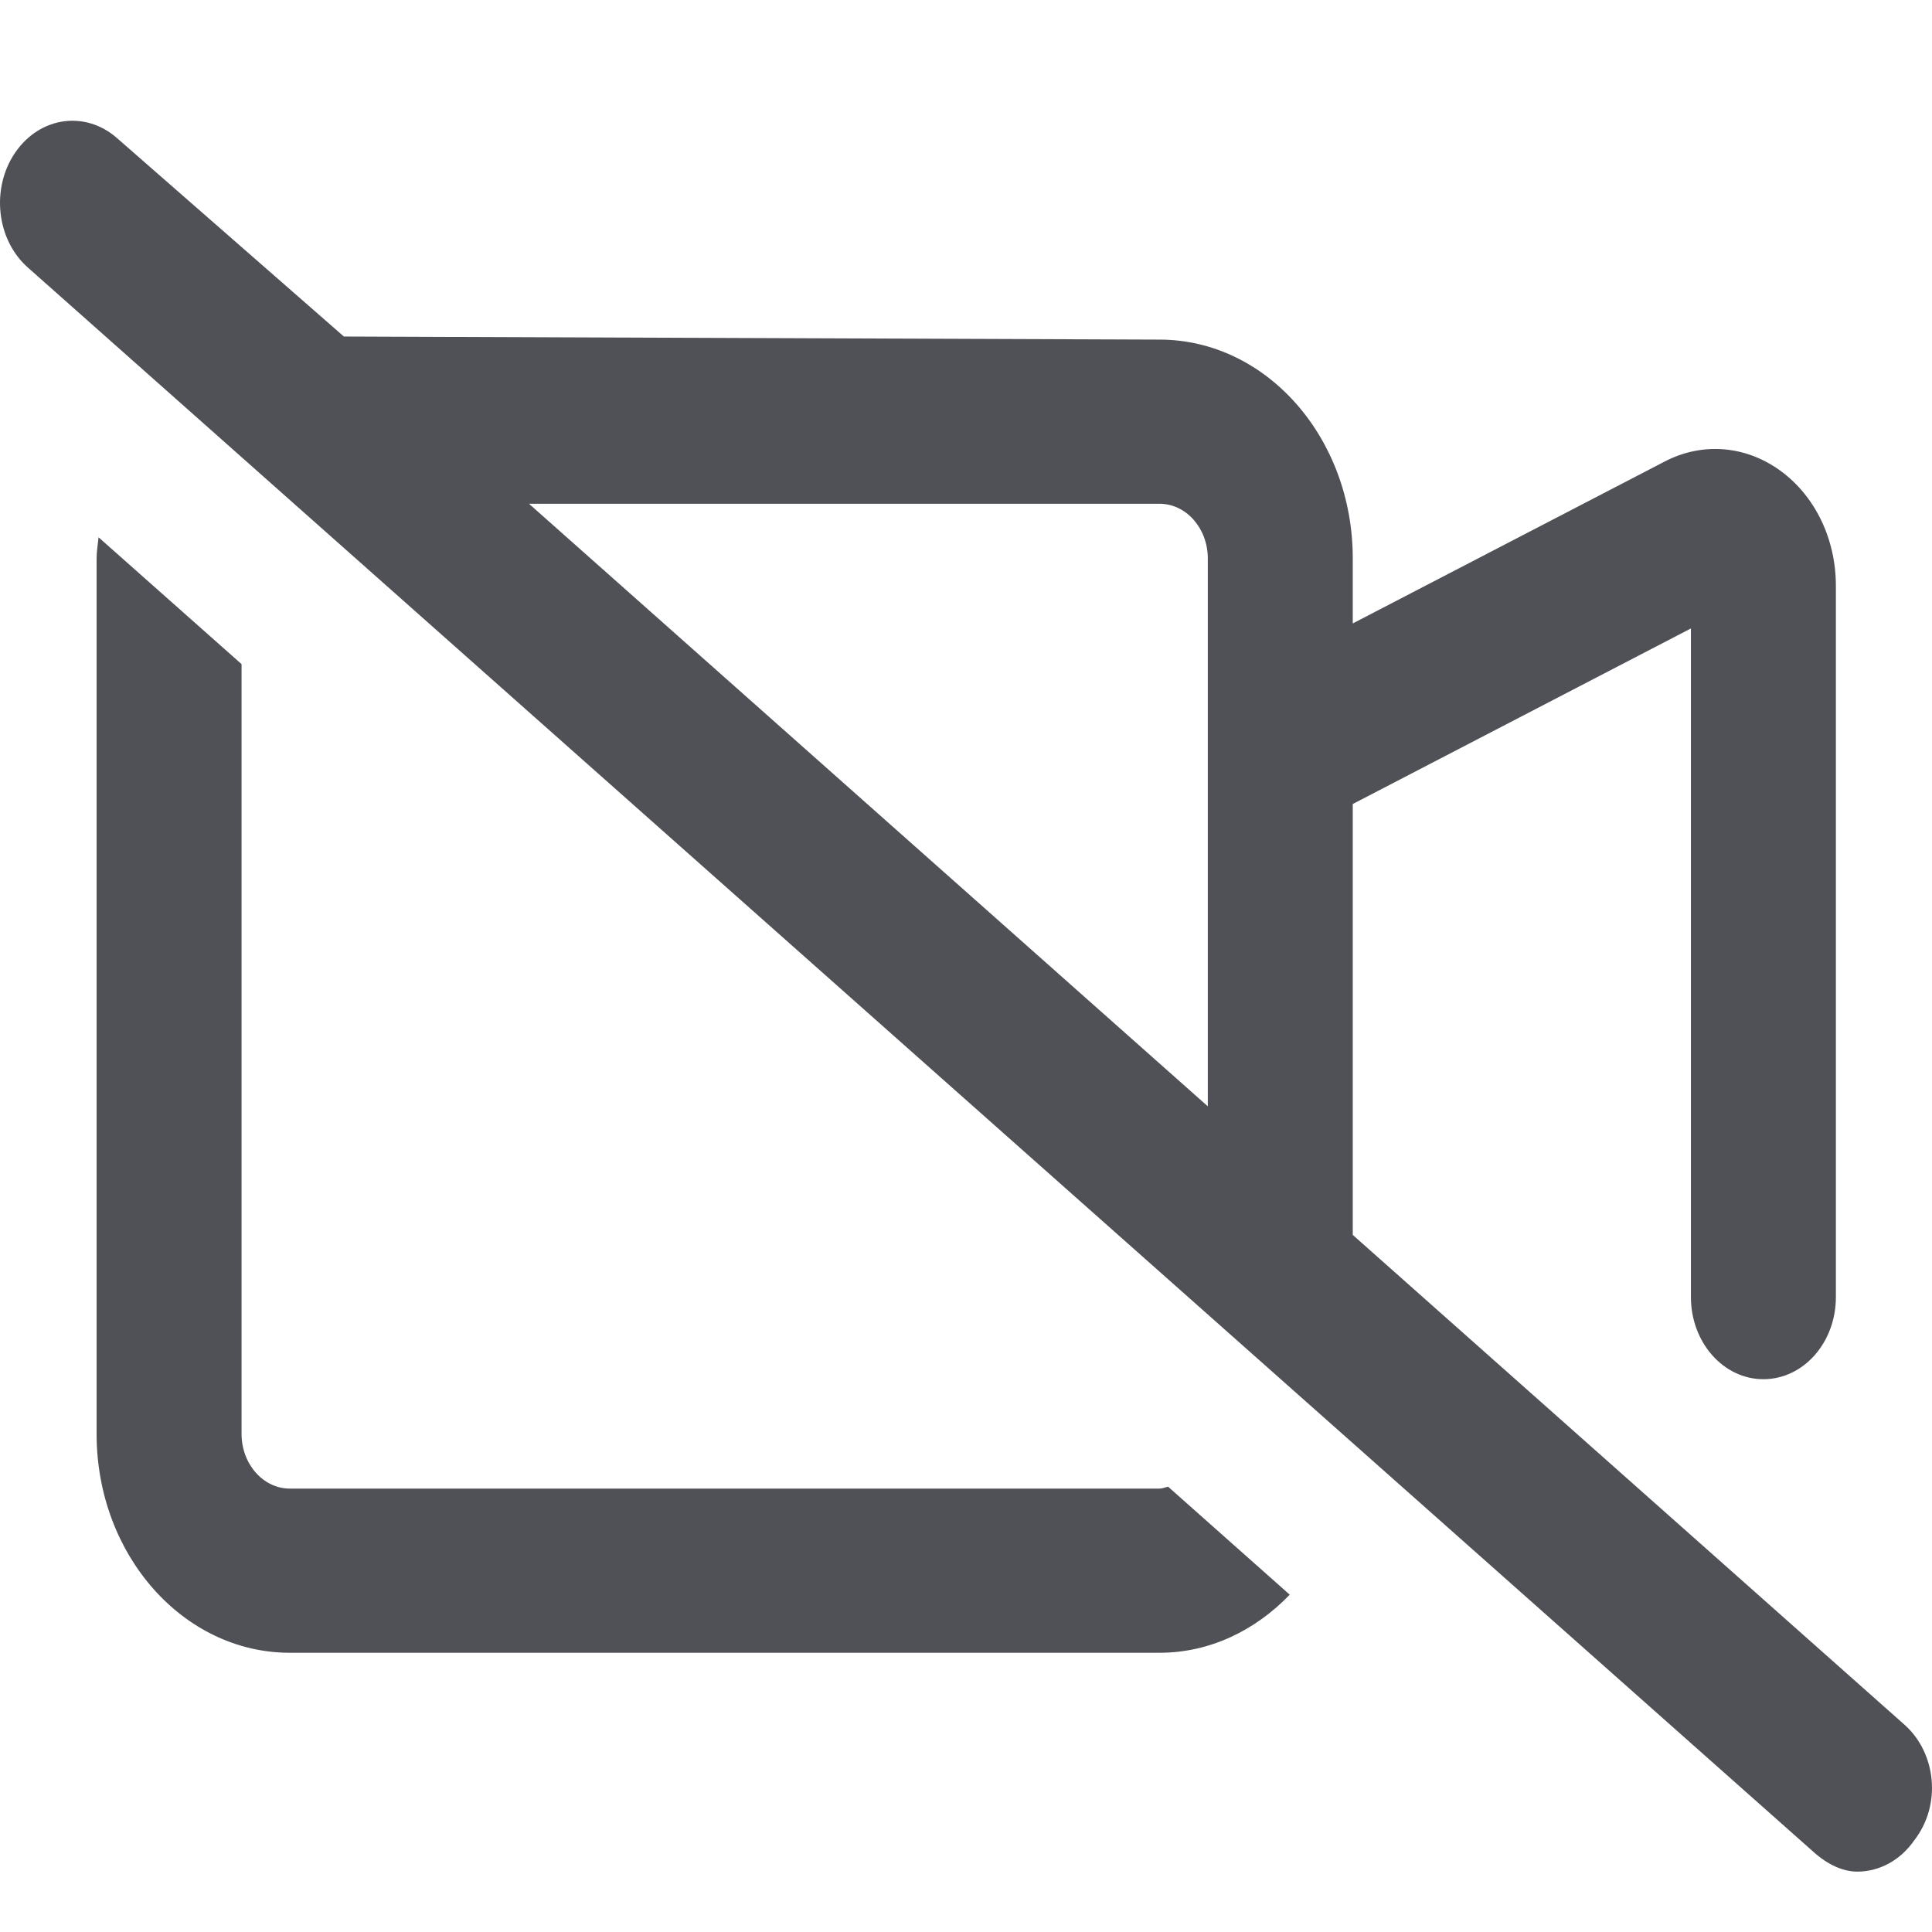 <svg width="32" height="32" viewBox="0 0 32 32" fill="none" xmlns="http://www.w3.org/2000/svg">
<path d="M31.548 28.57L22.406 20.454V13.317L28.007 10.409V21.484C28.007 22.235 28.545 22.844 29.207 22.844C29.87 22.844 30.408 22.238 30.408 21.484V9.703C30.408 8.928 30.064 8.215 29.488 7.796C28.911 7.377 28.194 7.321 27.573 7.644L22.406 10.326V9.25C22.406 7.248 20.973 5.625 19.205 5.625L5.696 5.574L1.941 2.29C1.417 1.827 0.666 1.929 0.256 2.521C-0.153 3.112 -0.062 3.967 0.459 4.429L30.022 30.66C30.288 30.904 30.548 31 30.763 31C31.119 31 31.471 30.821 31.708 30.479C32.163 29.89 32.068 29.035 31.548 28.57ZM20.005 18.324L8.762 8.344H19.205C19.647 8.344 20.005 8.75 20.005 9.25V18.324ZM19.205 24.656H4.801C4.36 24.656 4.001 24.25 4.001 23.75V11L1.632 8.899C1.621 9.018 1.6 9.131 1.6 9.25V23.75C1.6 25.752 3.033 27.375 4.801 27.375H19.205C20.039 27.375 20.792 27.005 21.362 26.413L19.347 24.624C19.3 24.634 19.255 24.656 19.205 24.656Z" fill="#4F5157"/>
</svg>
